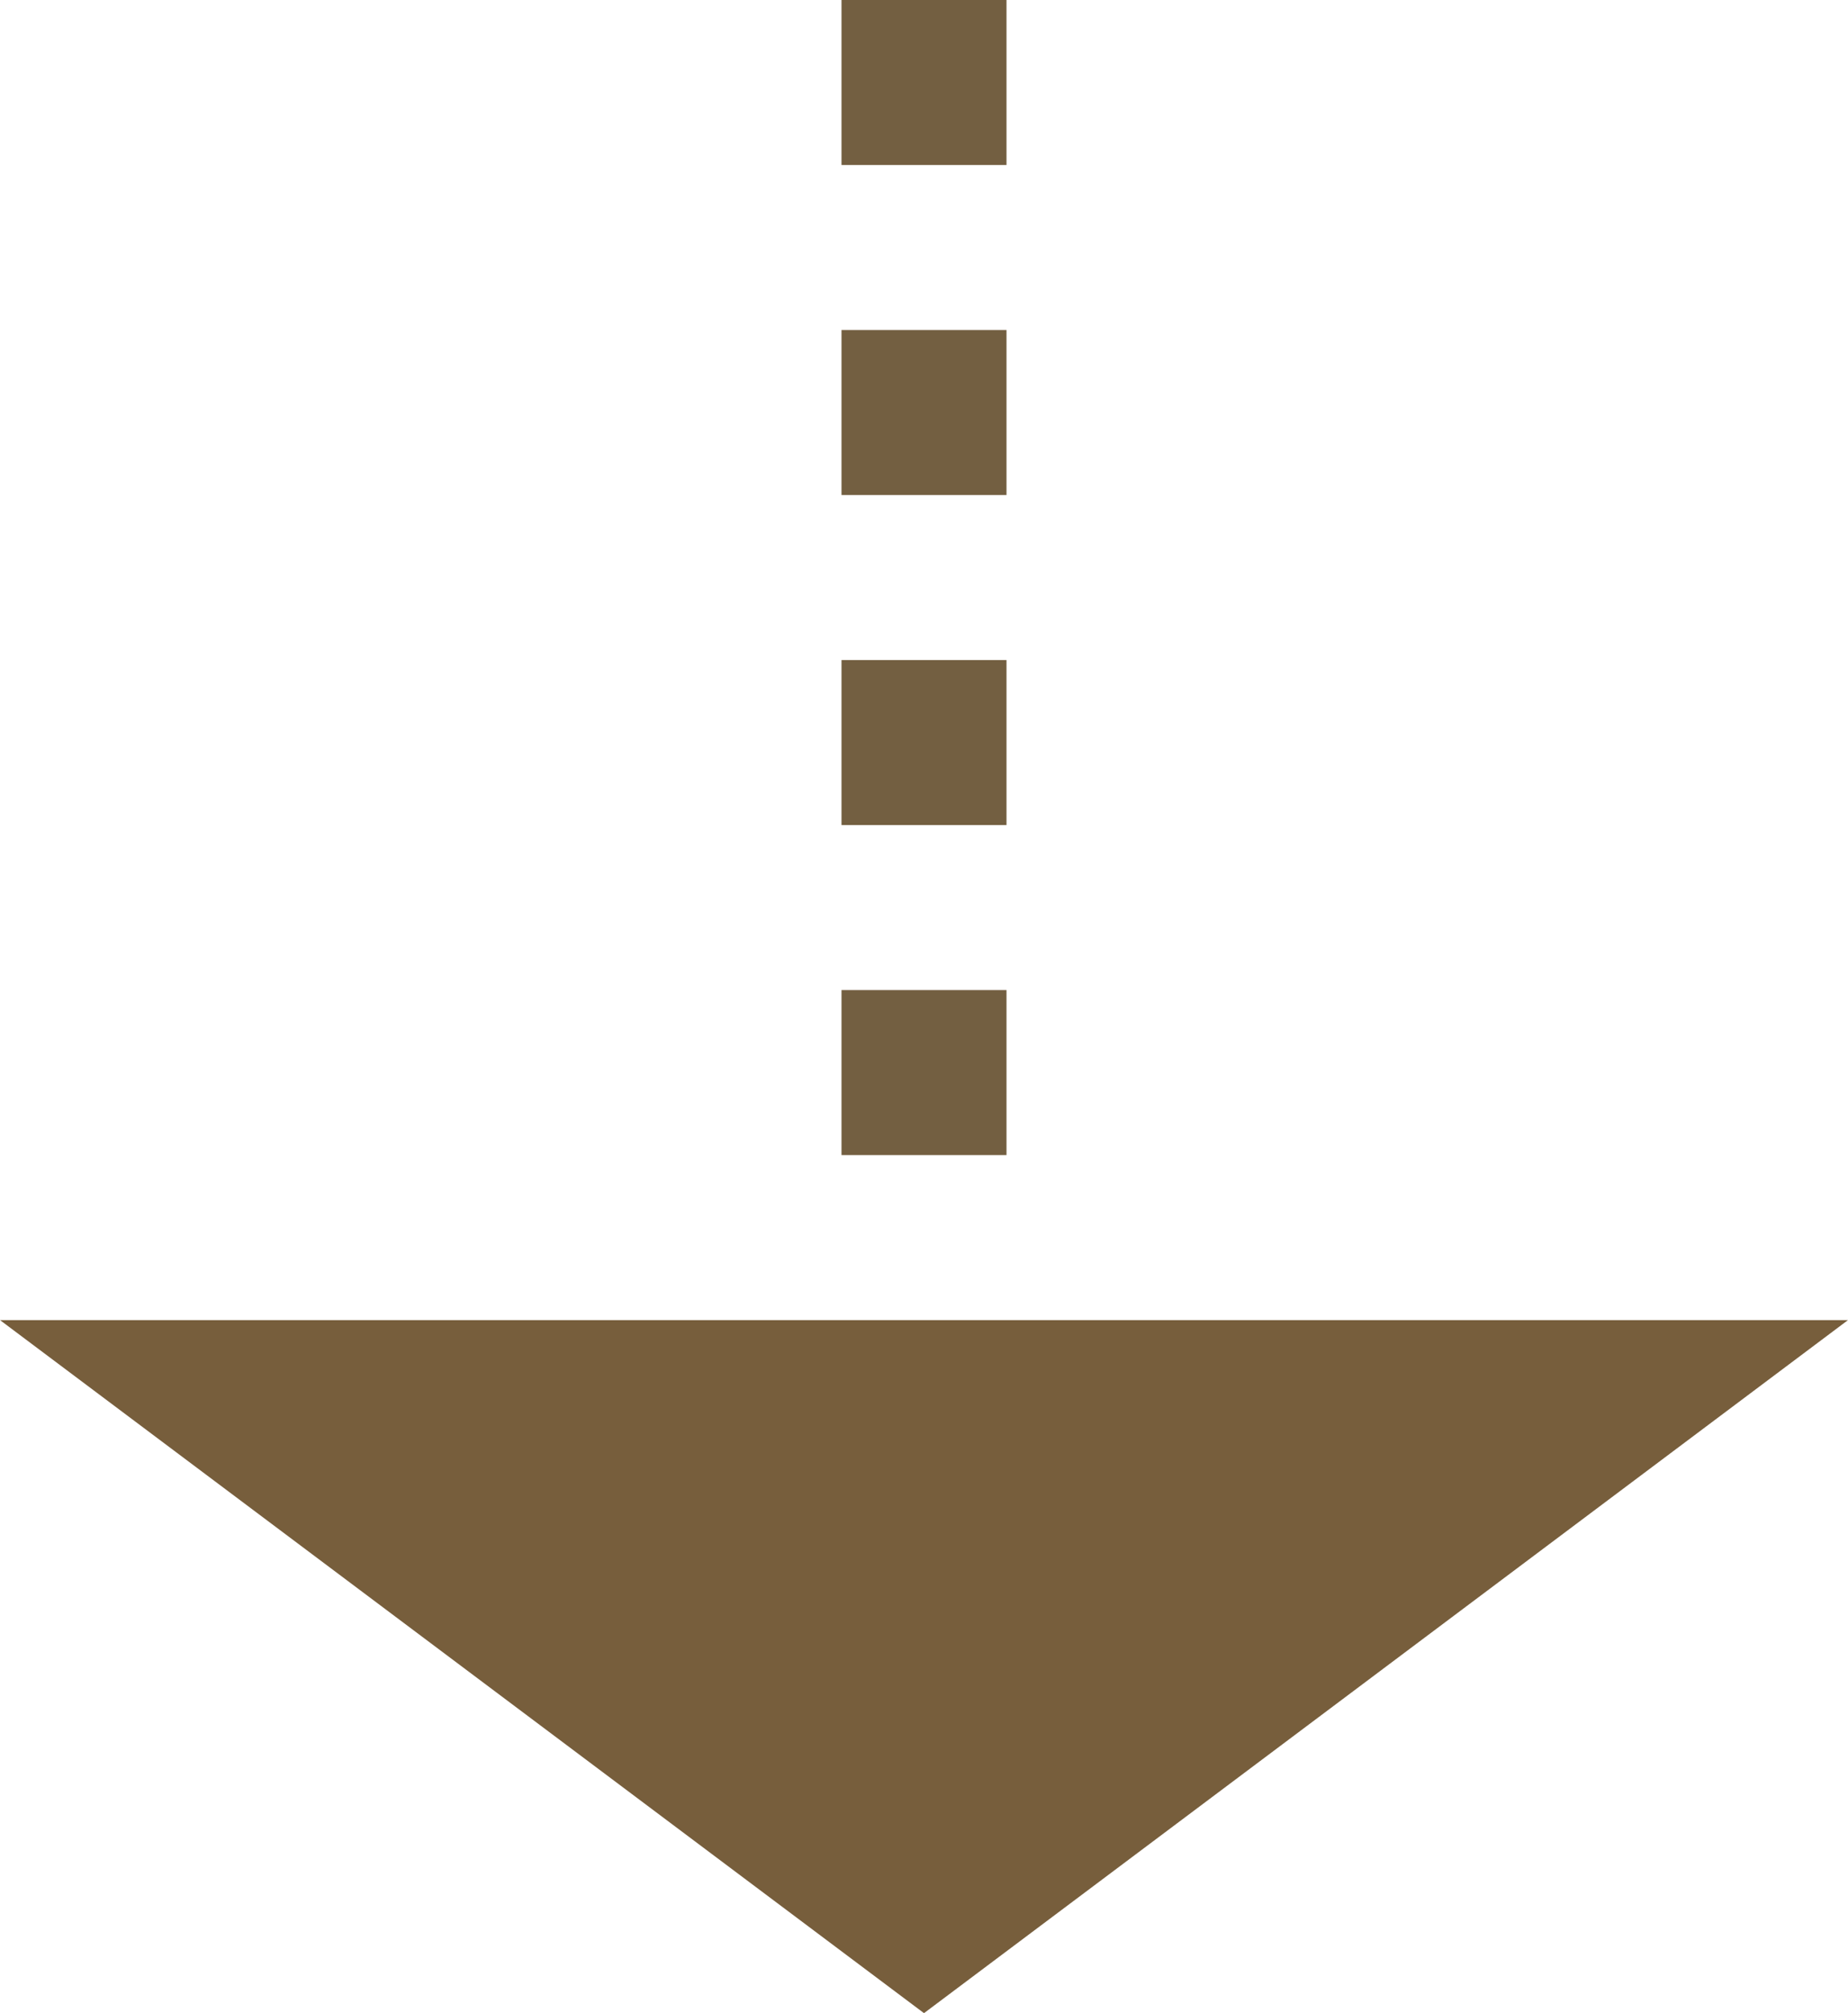 <svg xmlns="http://www.w3.org/2000/svg" width="56" height="61" viewBox="0 0 56 61">
  <g id="グループ_51358" data-name="グループ 51358" transform="translate(-932 -3725)">
    <path id="多角形_2" data-name="多角形 2" d="M28,0,56,21H0Z" transform="translate(988 3786) rotate(180)" fill="#775e3c"/>
    <line id="線_36" data-name="線 36" y2="40" transform="translate(960 3725)" fill="none" stroke="#735f41" stroke-width="5" stroke-dasharray="5"/>
  </g>
</svg>

